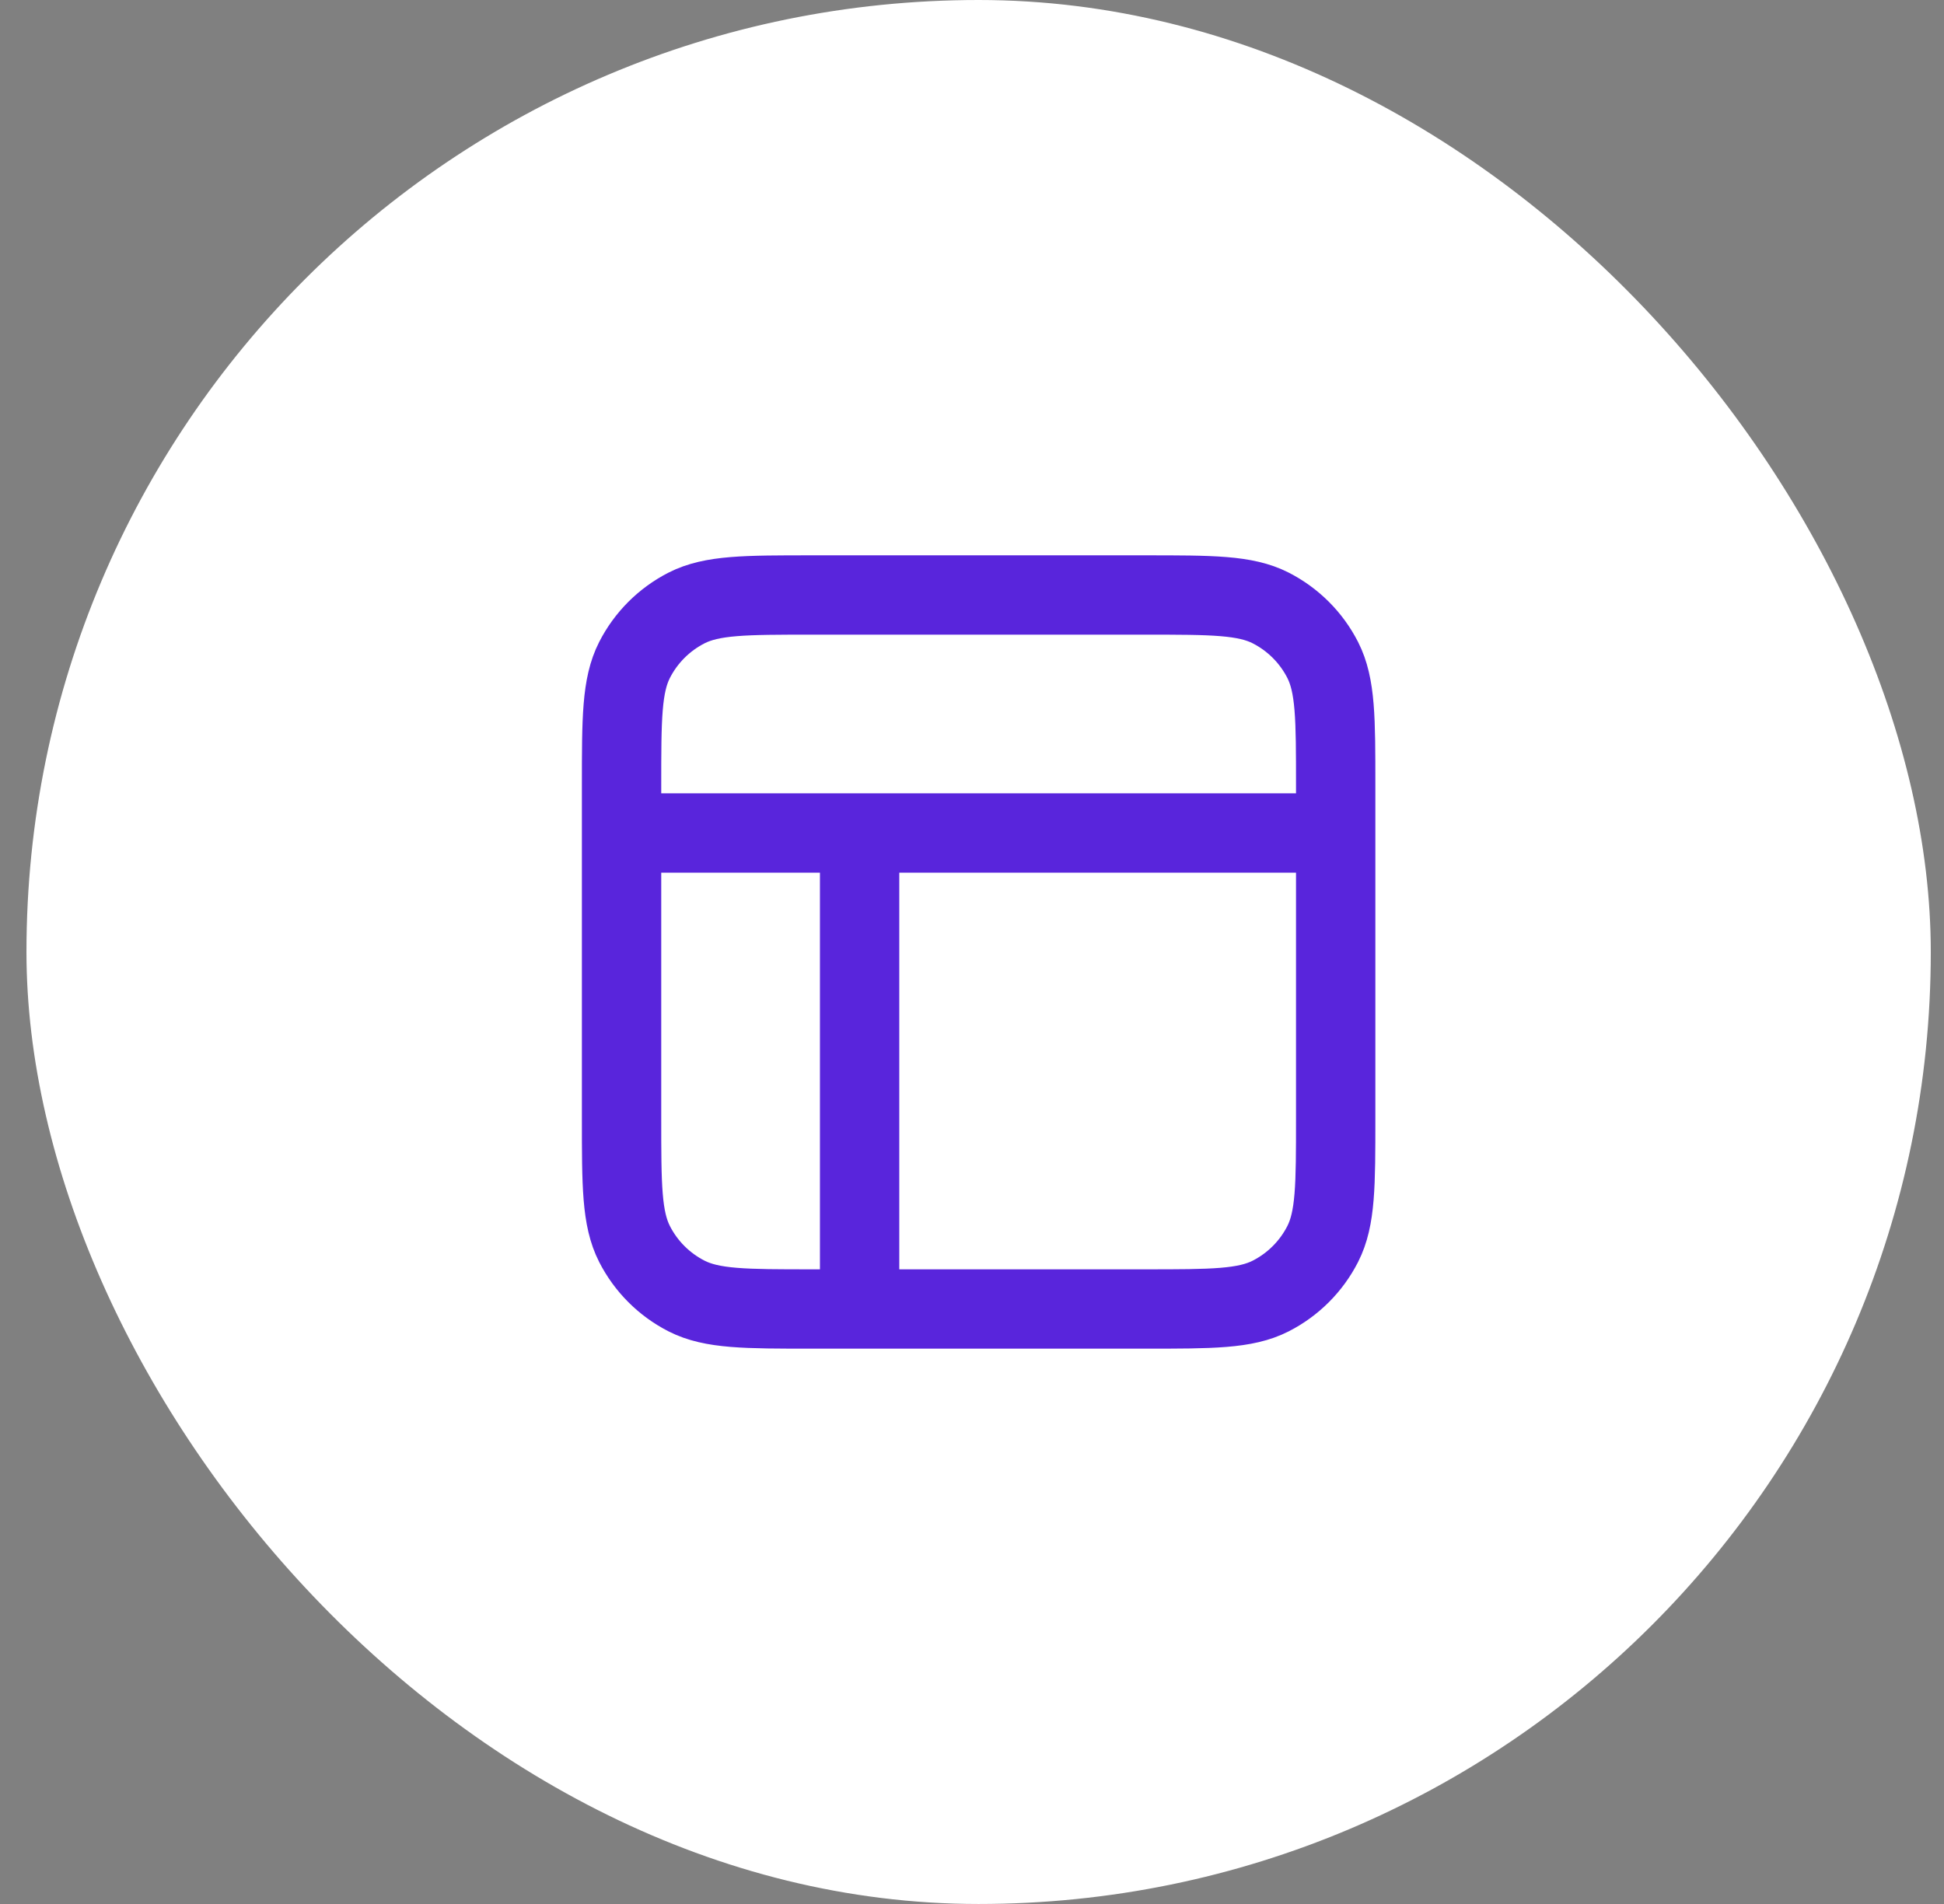 <?xml version="1.0" encoding="UTF-8"?>
<svg xmlns="http://www.w3.org/2000/svg" width="49" height="48" viewBox="0 0 49 48" fill="none">
  <rect x="0" y="0" width="49" height="48" fill="#808080" stroke="none"/>
  <rect x="0.667" width="48" height="48" rx="24" fill="white"></rect>
  <path d="M15.667 21H33.667M21.667 21V33M20.467 15H28.867C30.547 15 31.387 15 32.029 15.327C32.593 15.615 33.052 16.073 33.34 16.638C33.667 17.28 33.667 18.12 33.667 19.8V28.2C33.667 29.88 33.667 30.72 33.34 31.362C33.052 31.927 32.593 32.385 32.029 32.673C31.387 33 30.547 33 28.867 33H20.467C18.787 33 17.947 33 17.305 32.673C16.741 32.385 16.282 31.927 15.994 31.362C15.667 30.72 15.667 29.88 15.667 28.2V19.8C15.667 18.12 15.667 17.28 15.994 16.638C16.282 16.073 16.741 15.615 17.305 15.327C17.947 15 18.787 15 20.467 15Z" stroke="#5925DC" stroke-width="2" stroke-linecap="round" stroke-linejoin="round"></path>
</svg>
